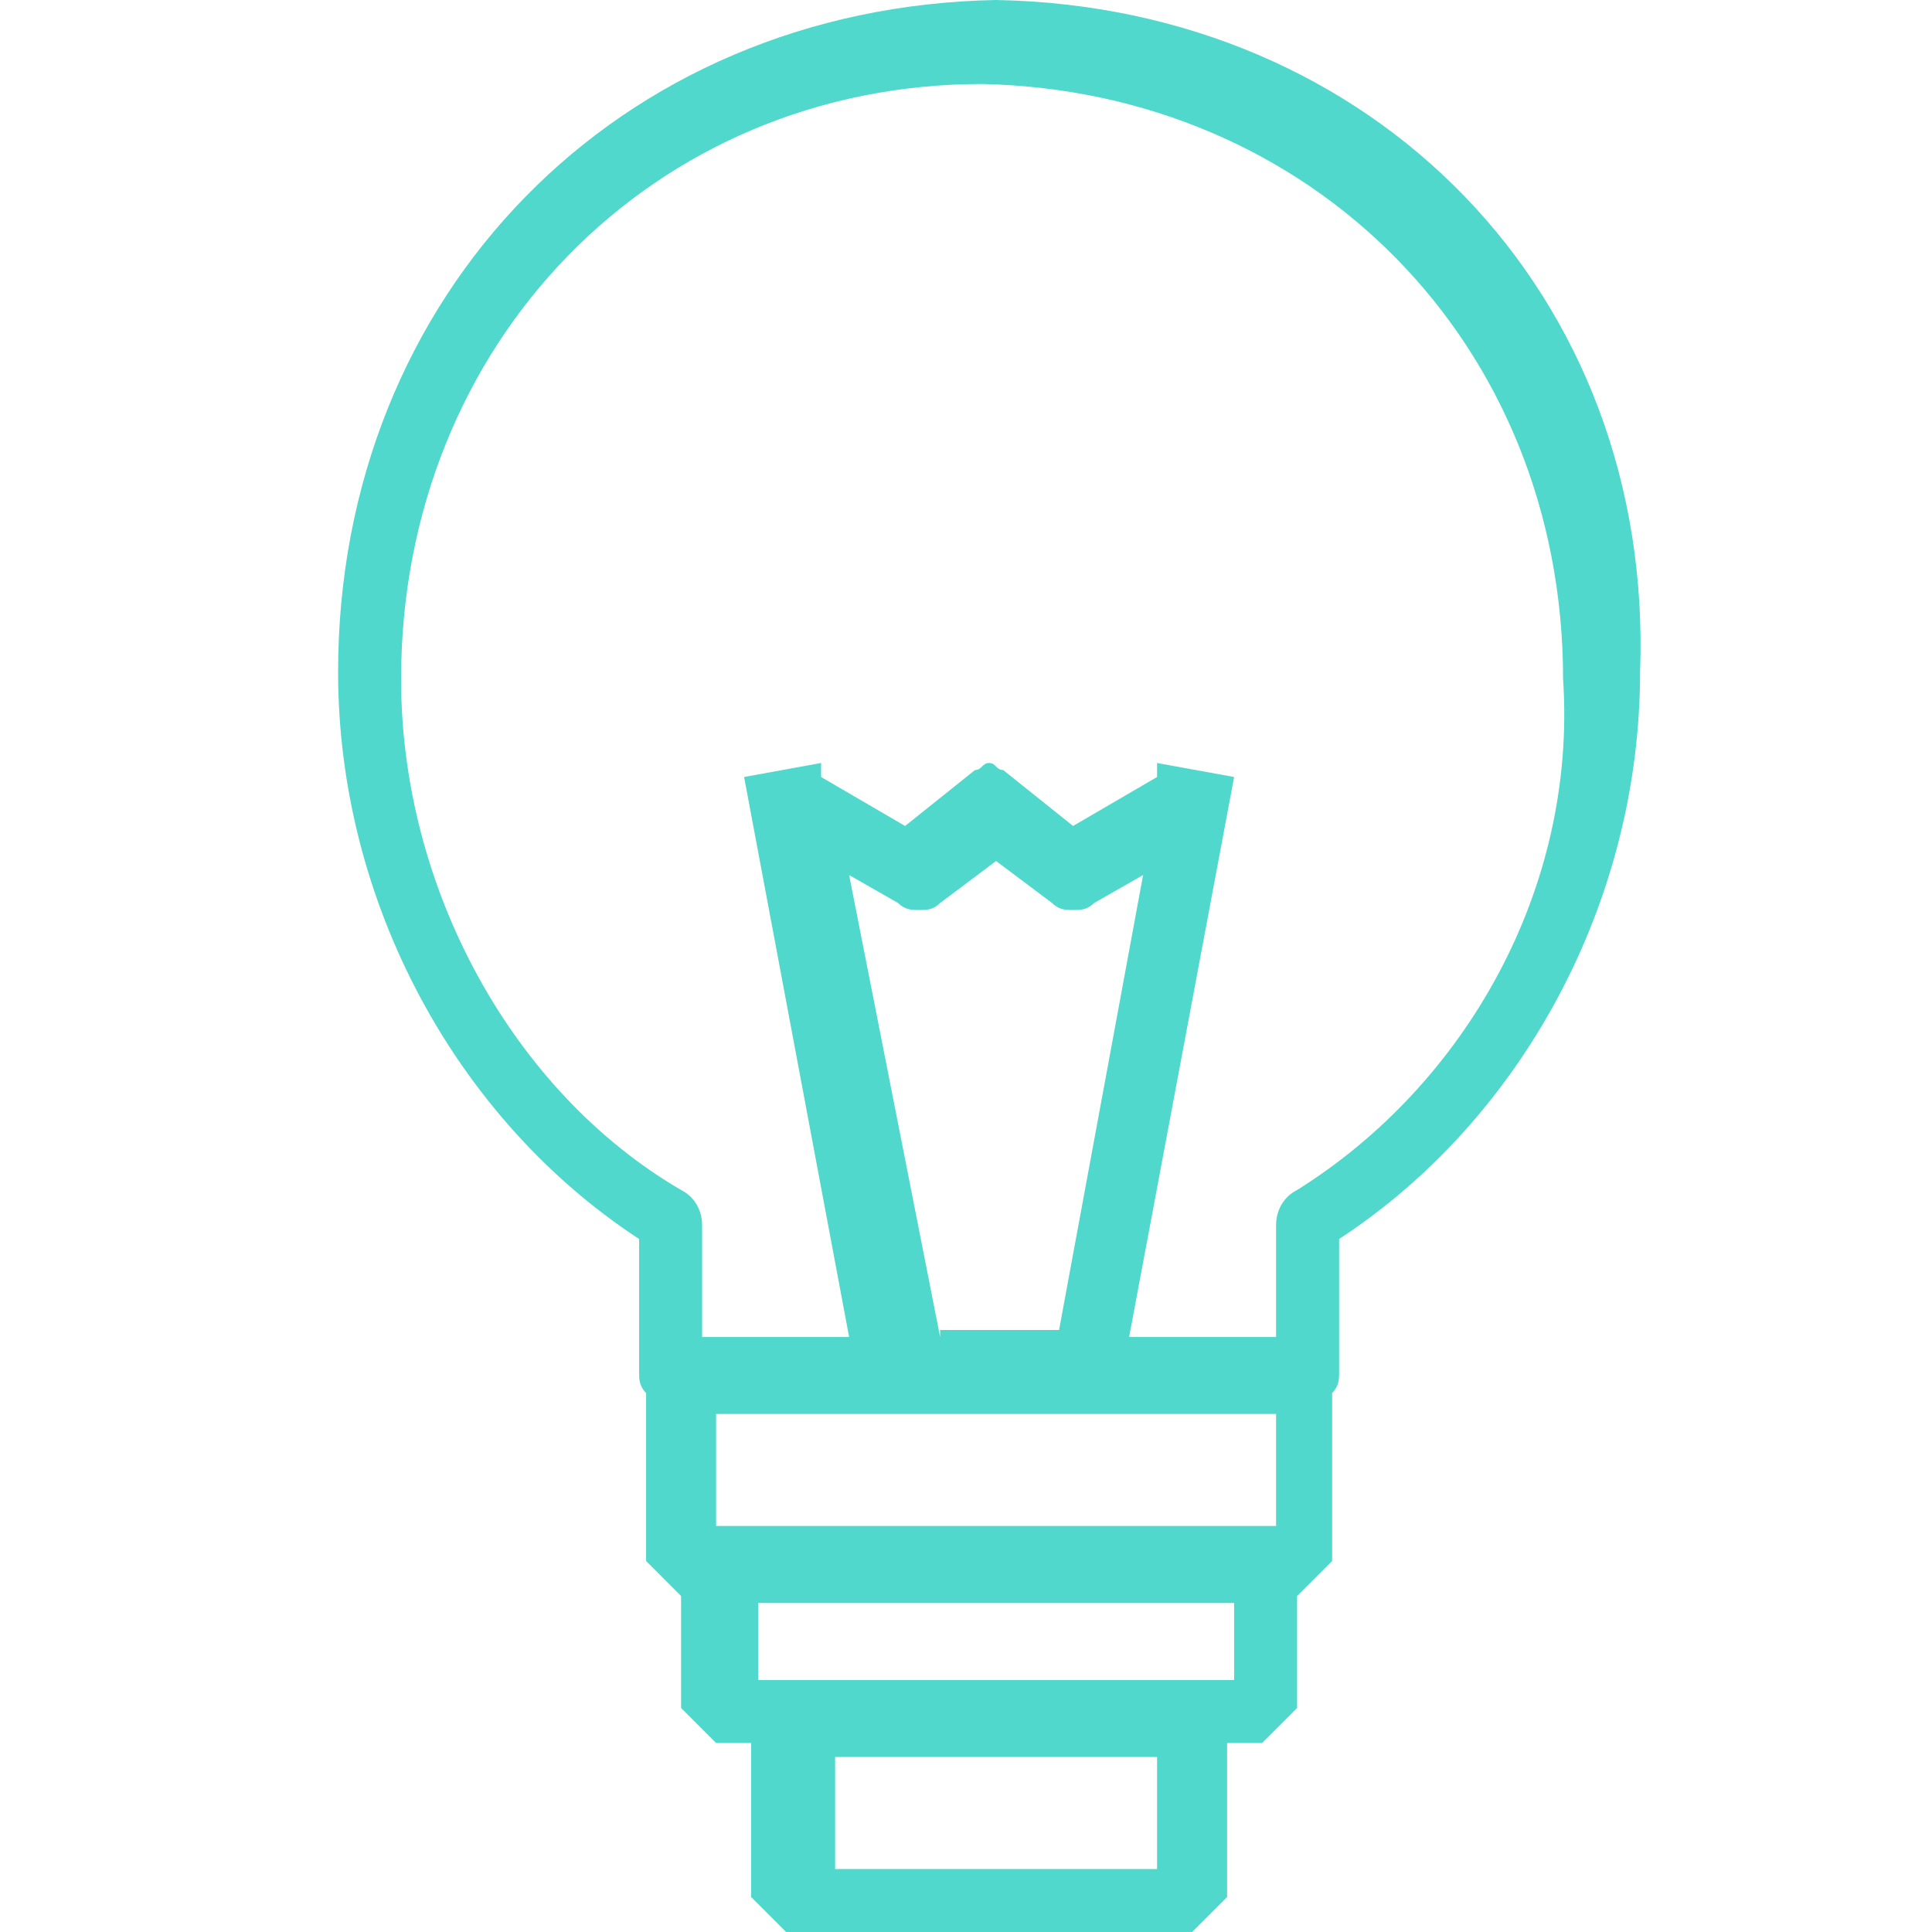 <svg width="40" height="40" viewBox="0 0 40 40" fill="none" xmlns="http://www.w3.org/2000/svg">
<path d="M20.623 0C12.797 0.145 7 6.087 7 13.913C7 18.696 9.464 23.188 13.232 25.652V28.406C13.232 28.551 13.232 28.696 13.377 28.841V32.319L14.101 33.044V35.362L14.826 36.087H15.551V39.275L16.275 40H20.478H24.681L25.406 39.275V36.087H26.13L26.855 35.362V33.044L27.58 32.319V28.841C27.725 28.696 27.725 28.551 27.725 28.406V25.652C31.493 23.188 33.956 18.696 33.956 13.913C34.246 6.087 28.449 0.145 20.623 0ZM23.956 38.696H20.623H17.29V36.377H20.623H23.956V38.696ZM25.551 34.783H20.623H15.696V33.188H20.623H25.551V34.783ZM26.42 31.594H20.623H14.826V29.275H20.623H26.42V31.594ZM19.464 27.681L17.58 18.116L18.594 18.696C18.739 18.841 18.884 18.841 19.029 18.841C19.174 18.841 19.319 18.841 19.464 18.696L20.623 17.826L21.783 18.696C21.928 18.841 22.073 18.841 22.217 18.841C22.362 18.841 22.507 18.841 22.652 18.696L23.667 18.116L21.927 27.536H20.768H19.464V27.681ZM26.855 24.638C26.565 24.783 26.42 25.073 26.42 25.362V27.681H23.377L25.551 16.087L23.956 15.797V16.087L22.217 17.101L20.768 15.942C20.623 15.942 20.623 15.797 20.478 15.797C20.333 15.797 20.333 15.942 20.188 15.942L18.739 17.101L17 16.087V15.797L15.406 16.087L17.58 27.681H14.536V25.362C14.536 25.073 14.391 24.783 14.101 24.638C10.623 22.609 8.304 18.406 8.304 14.058C8.304 7.101 13.522 1.739 20.333 1.739C27.145 1.884 32.362 7.101 32.362 14.058C32.652 18.406 30.333 22.464 26.855 24.638Z" fill="#4FD8CB"/>
</svg>
